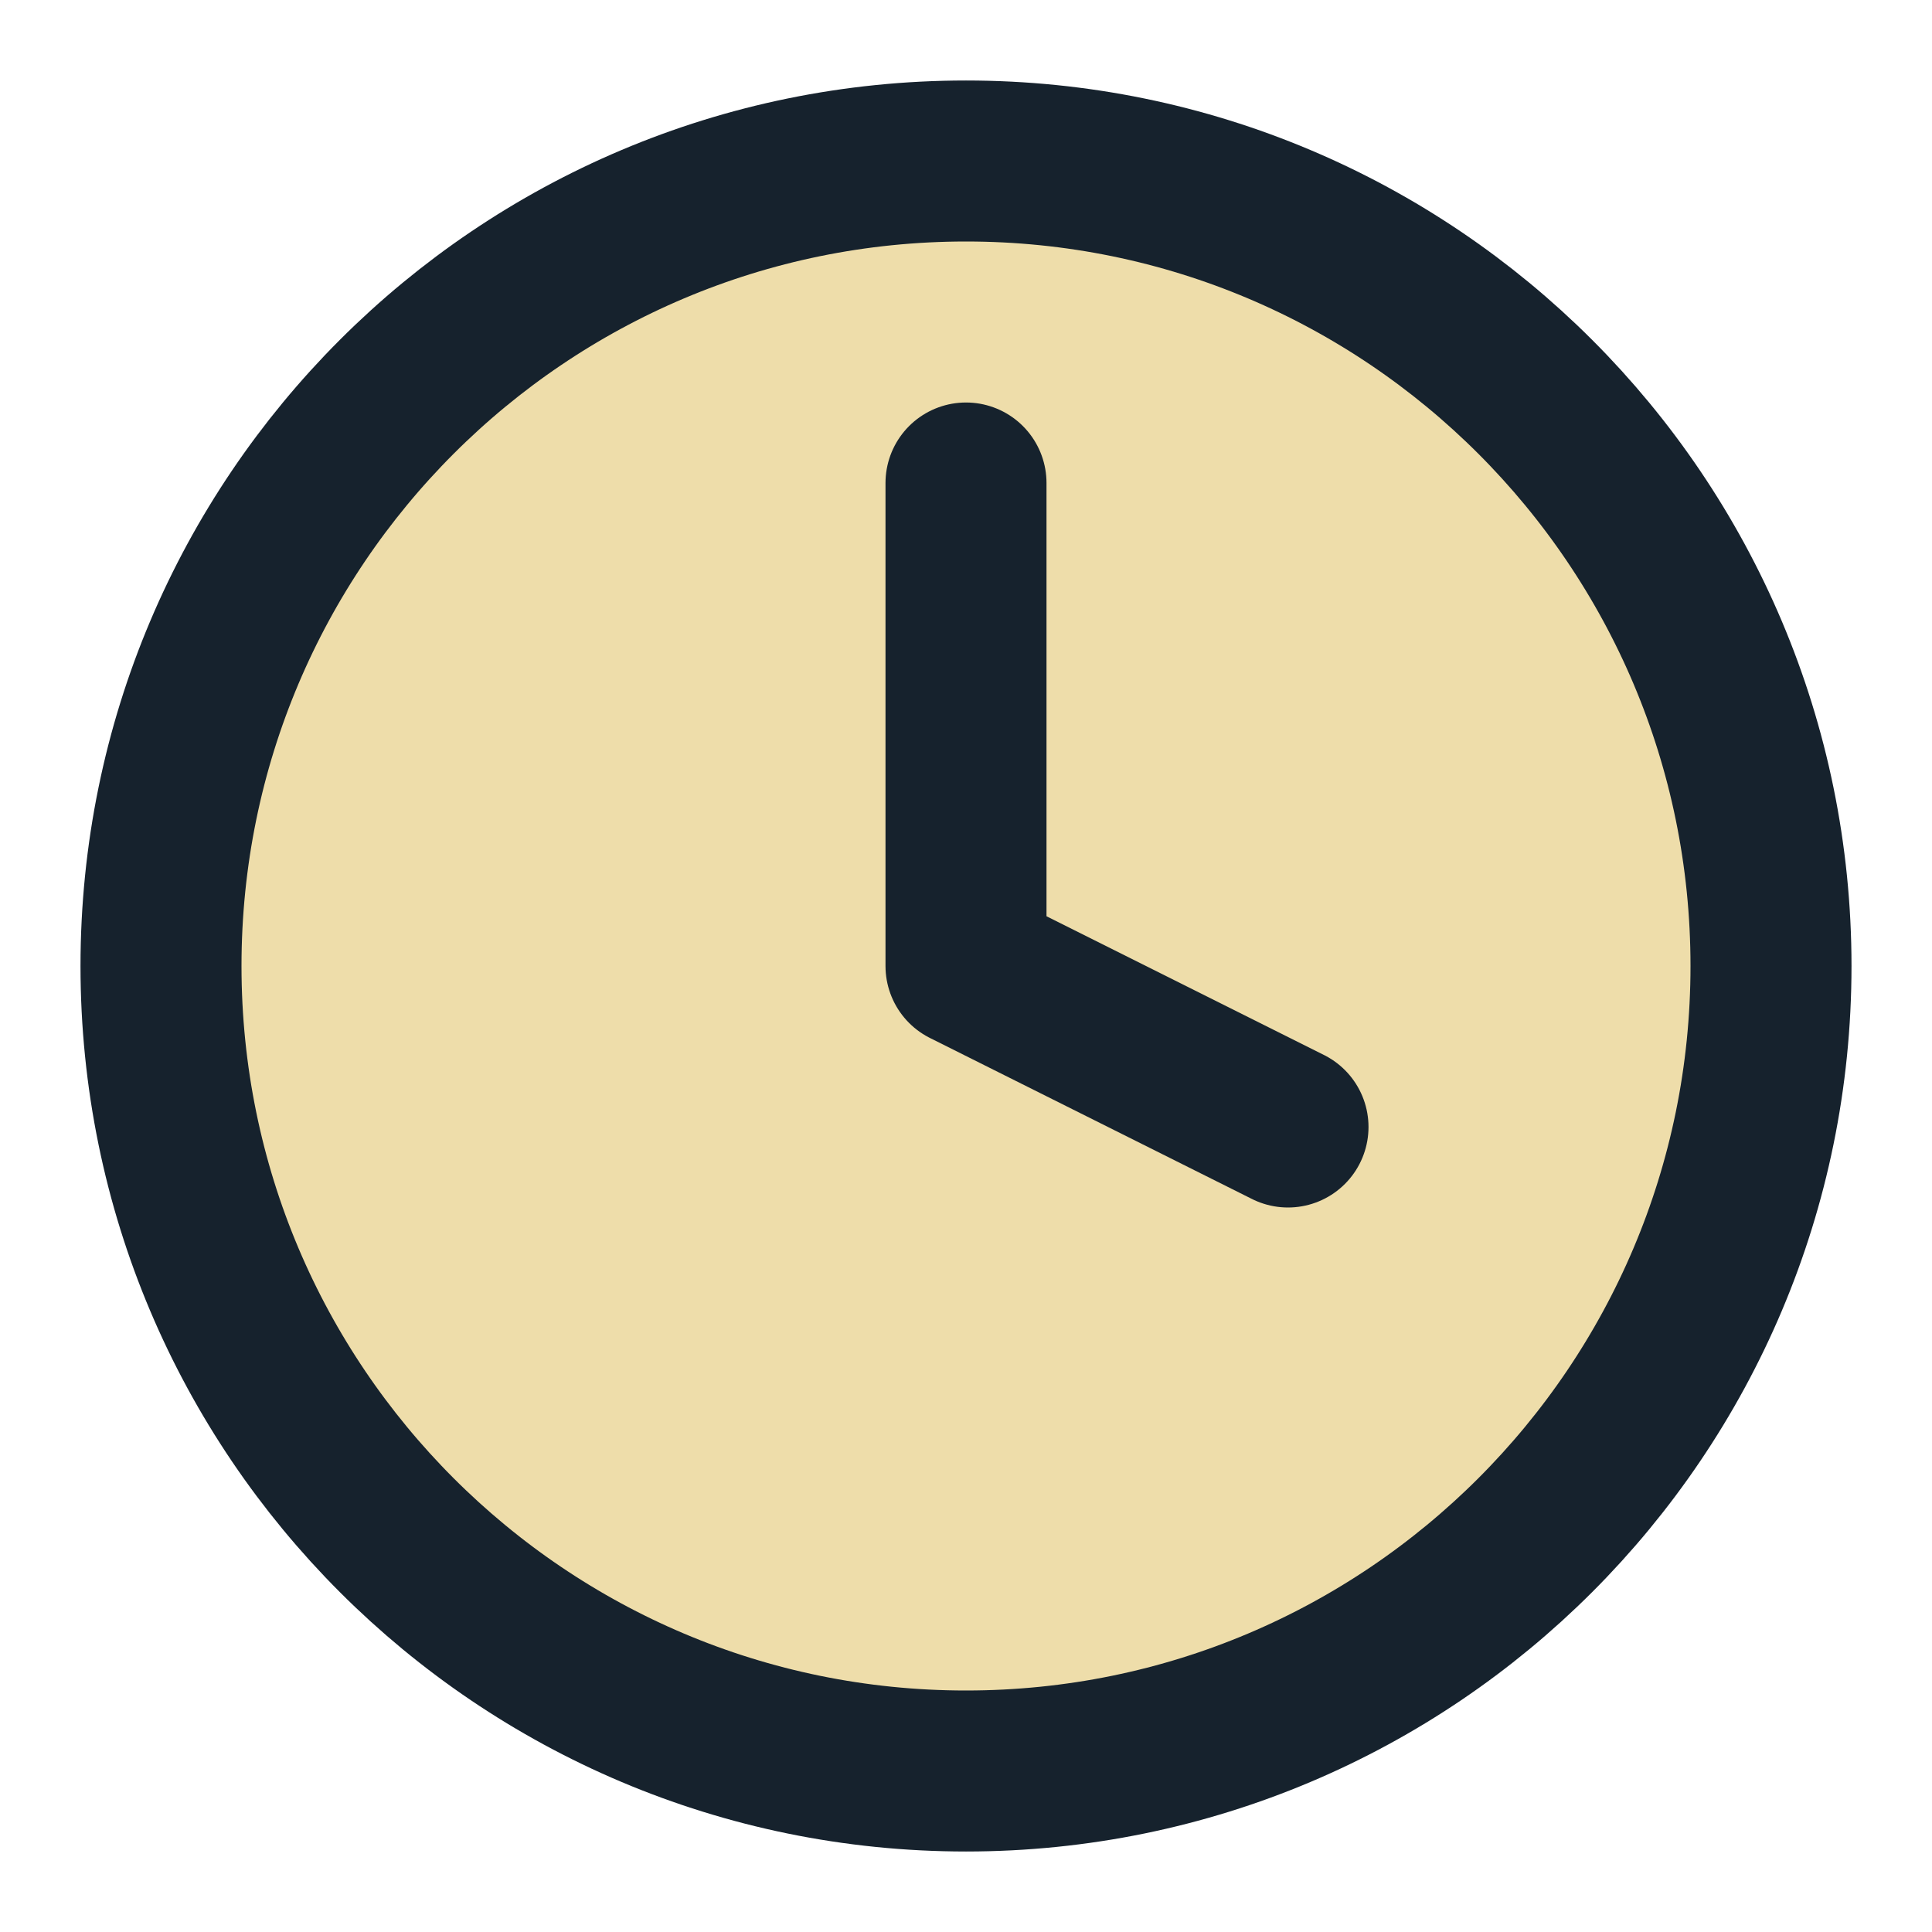 <svg xmlns="http://www.w3.org/2000/svg" width="36" height="36" viewBox="0 0 36 36" fill="none"><path d="M18 33C26.284 33 33 26.284 33 18C33 9.716 26.284 3 18 3C9.716 3 3 9.716 3 18C3 26.284 9.716 33 18 33Z" fill="#EEDDAA" stroke="#16222D" stroke-width="3" stroke-linecap="round" stroke-linejoin="round"/><path d="M18 9V18L24 21" stroke="#16222D" stroke-width="3" stroke-linecap="round" stroke-linejoin="round"/></svg>